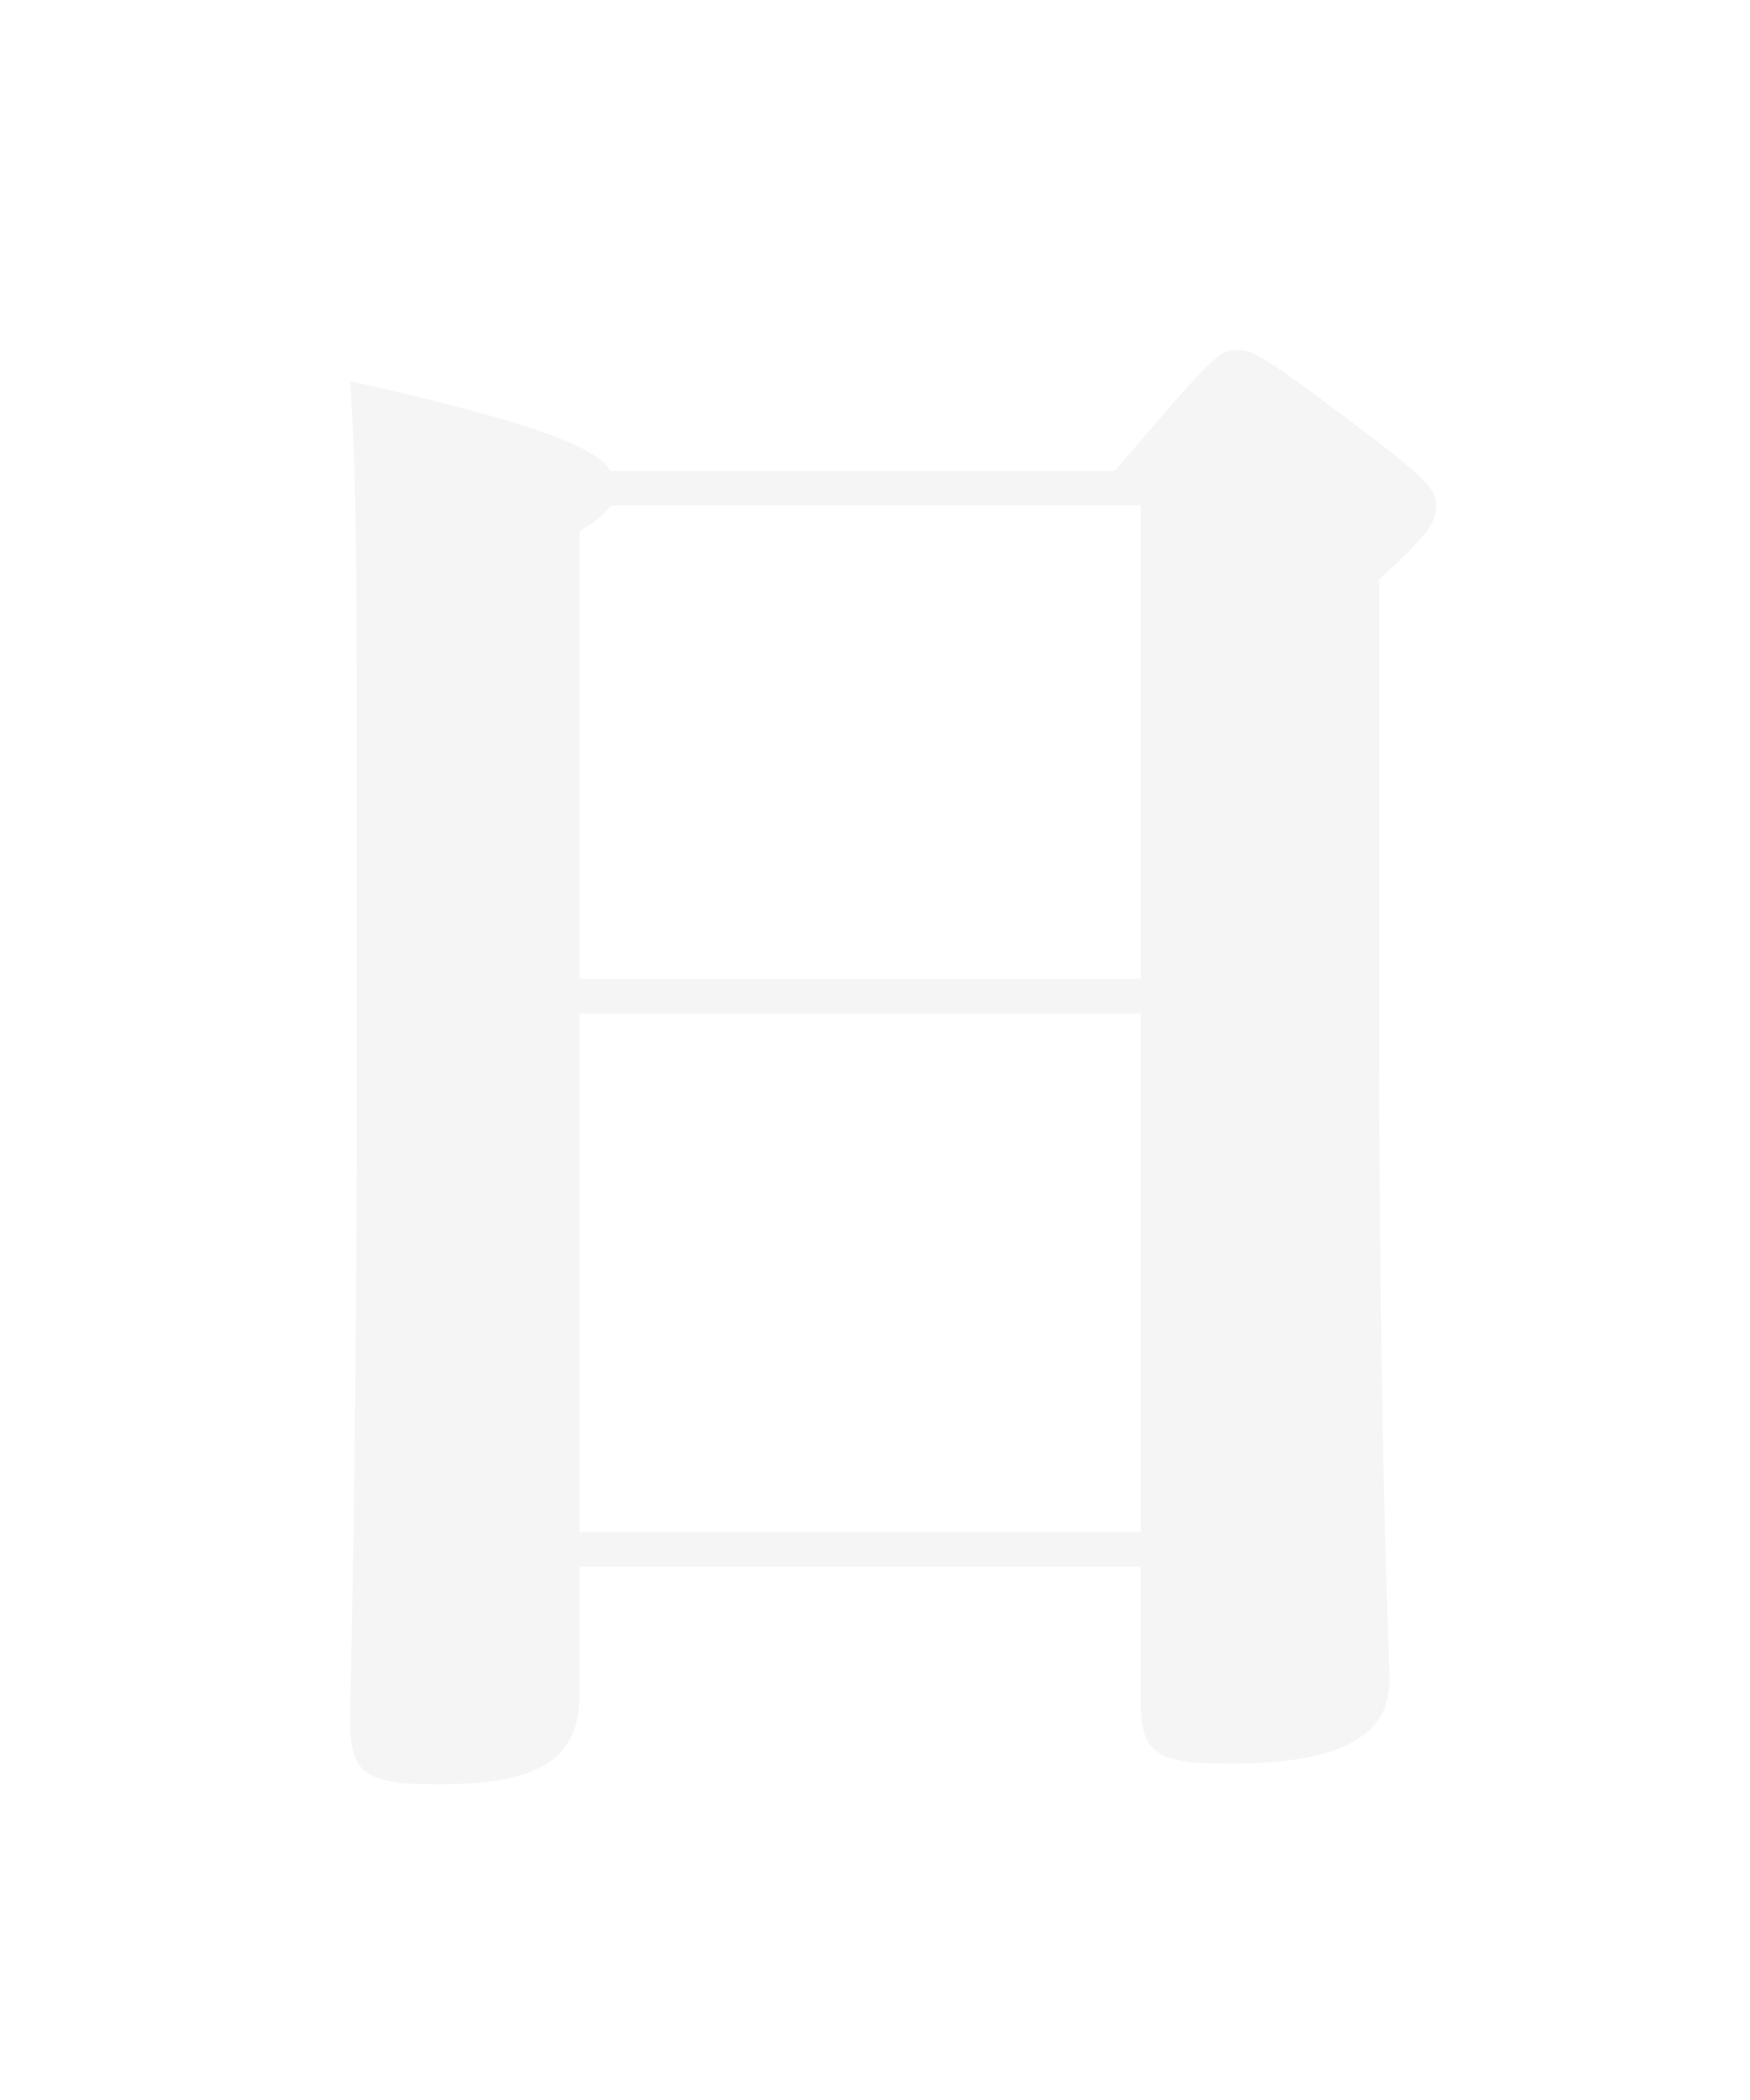 <?xml version="1.0" encoding="utf-8"?>
<svg xmlns="http://www.w3.org/2000/svg" fill="none" height="100%" overflow="visible" preserveAspectRatio="none" style="display: block;" viewBox="0 0 20 24" width="100%">
<g filter="url(#filter0_d_0_35039)" id="Vector">
<path d="M6.979 5.382H12.741C13.866 4.059 13.945 4 14.122 4C14.3 4 14.379 4.02 15.405 4.79C16.352 5.501 16.412 5.6 16.412 5.777C16.412 5.975 16.352 6.074 15.76 6.626V10.833C15.76 16.897 15.879 18.773 15.879 19.208C15.879 19.781 15.425 20.156 14.063 20.156C13.195 20.156 13.037 20.038 13.037 19.425V17.904H6.624V19.366C6.624 20.136 6.111 20.393 5.006 20.393C4.177 20.393 4 20.275 4 19.662C4 19.346 4.079 17.095 4.079 11.486C4.079 6.31 4.079 5.521 4 4.355C6.21 4.849 6.822 5.126 6.979 5.382ZM6.624 17.509H13.037V11.584H6.624V17.509ZM6.624 6.074V11.189H13.037V5.777H6.979C6.921 5.857 6.822 5.955 6.624 6.074Z" fill="#F5F5F5"/>
</g>
<defs>
<filter color-interpolation-filters="sRGB" filterUnits="userSpaceOnUse" height="22.881" id="filter0_d_0_35039" width="18.9" x="0.756" y="0.756">
<feFlood flood-opacity="0" result="BackgroundImageFix"/>
<feColorMatrix in="SourceAlpha" result="hardAlpha" type="matrix" values="0 0 0 0 0 0 0 0 0 0 0 0 0 0 0 0 0 0 127 0"/>
<feOffset/>
<feGaussianBlur stdDeviation="1.622"/>
<feComposite in2="hardAlpha" operator="out"/>
<feColorMatrix type="matrix" values="0 0 0 0 0 0 0 0 0 0 0 0 0 0 0 0 0 0 0.8 0"/>
<feBlend in2="BackgroundImageFix" mode="normal" result="effect1_dropShadow_0_35039"/>
<feBlend in="SourceGraphic" in2="effect1_dropShadow_0_35039" mode="normal" result="shape"/>
</filter>
</defs>
</svg>